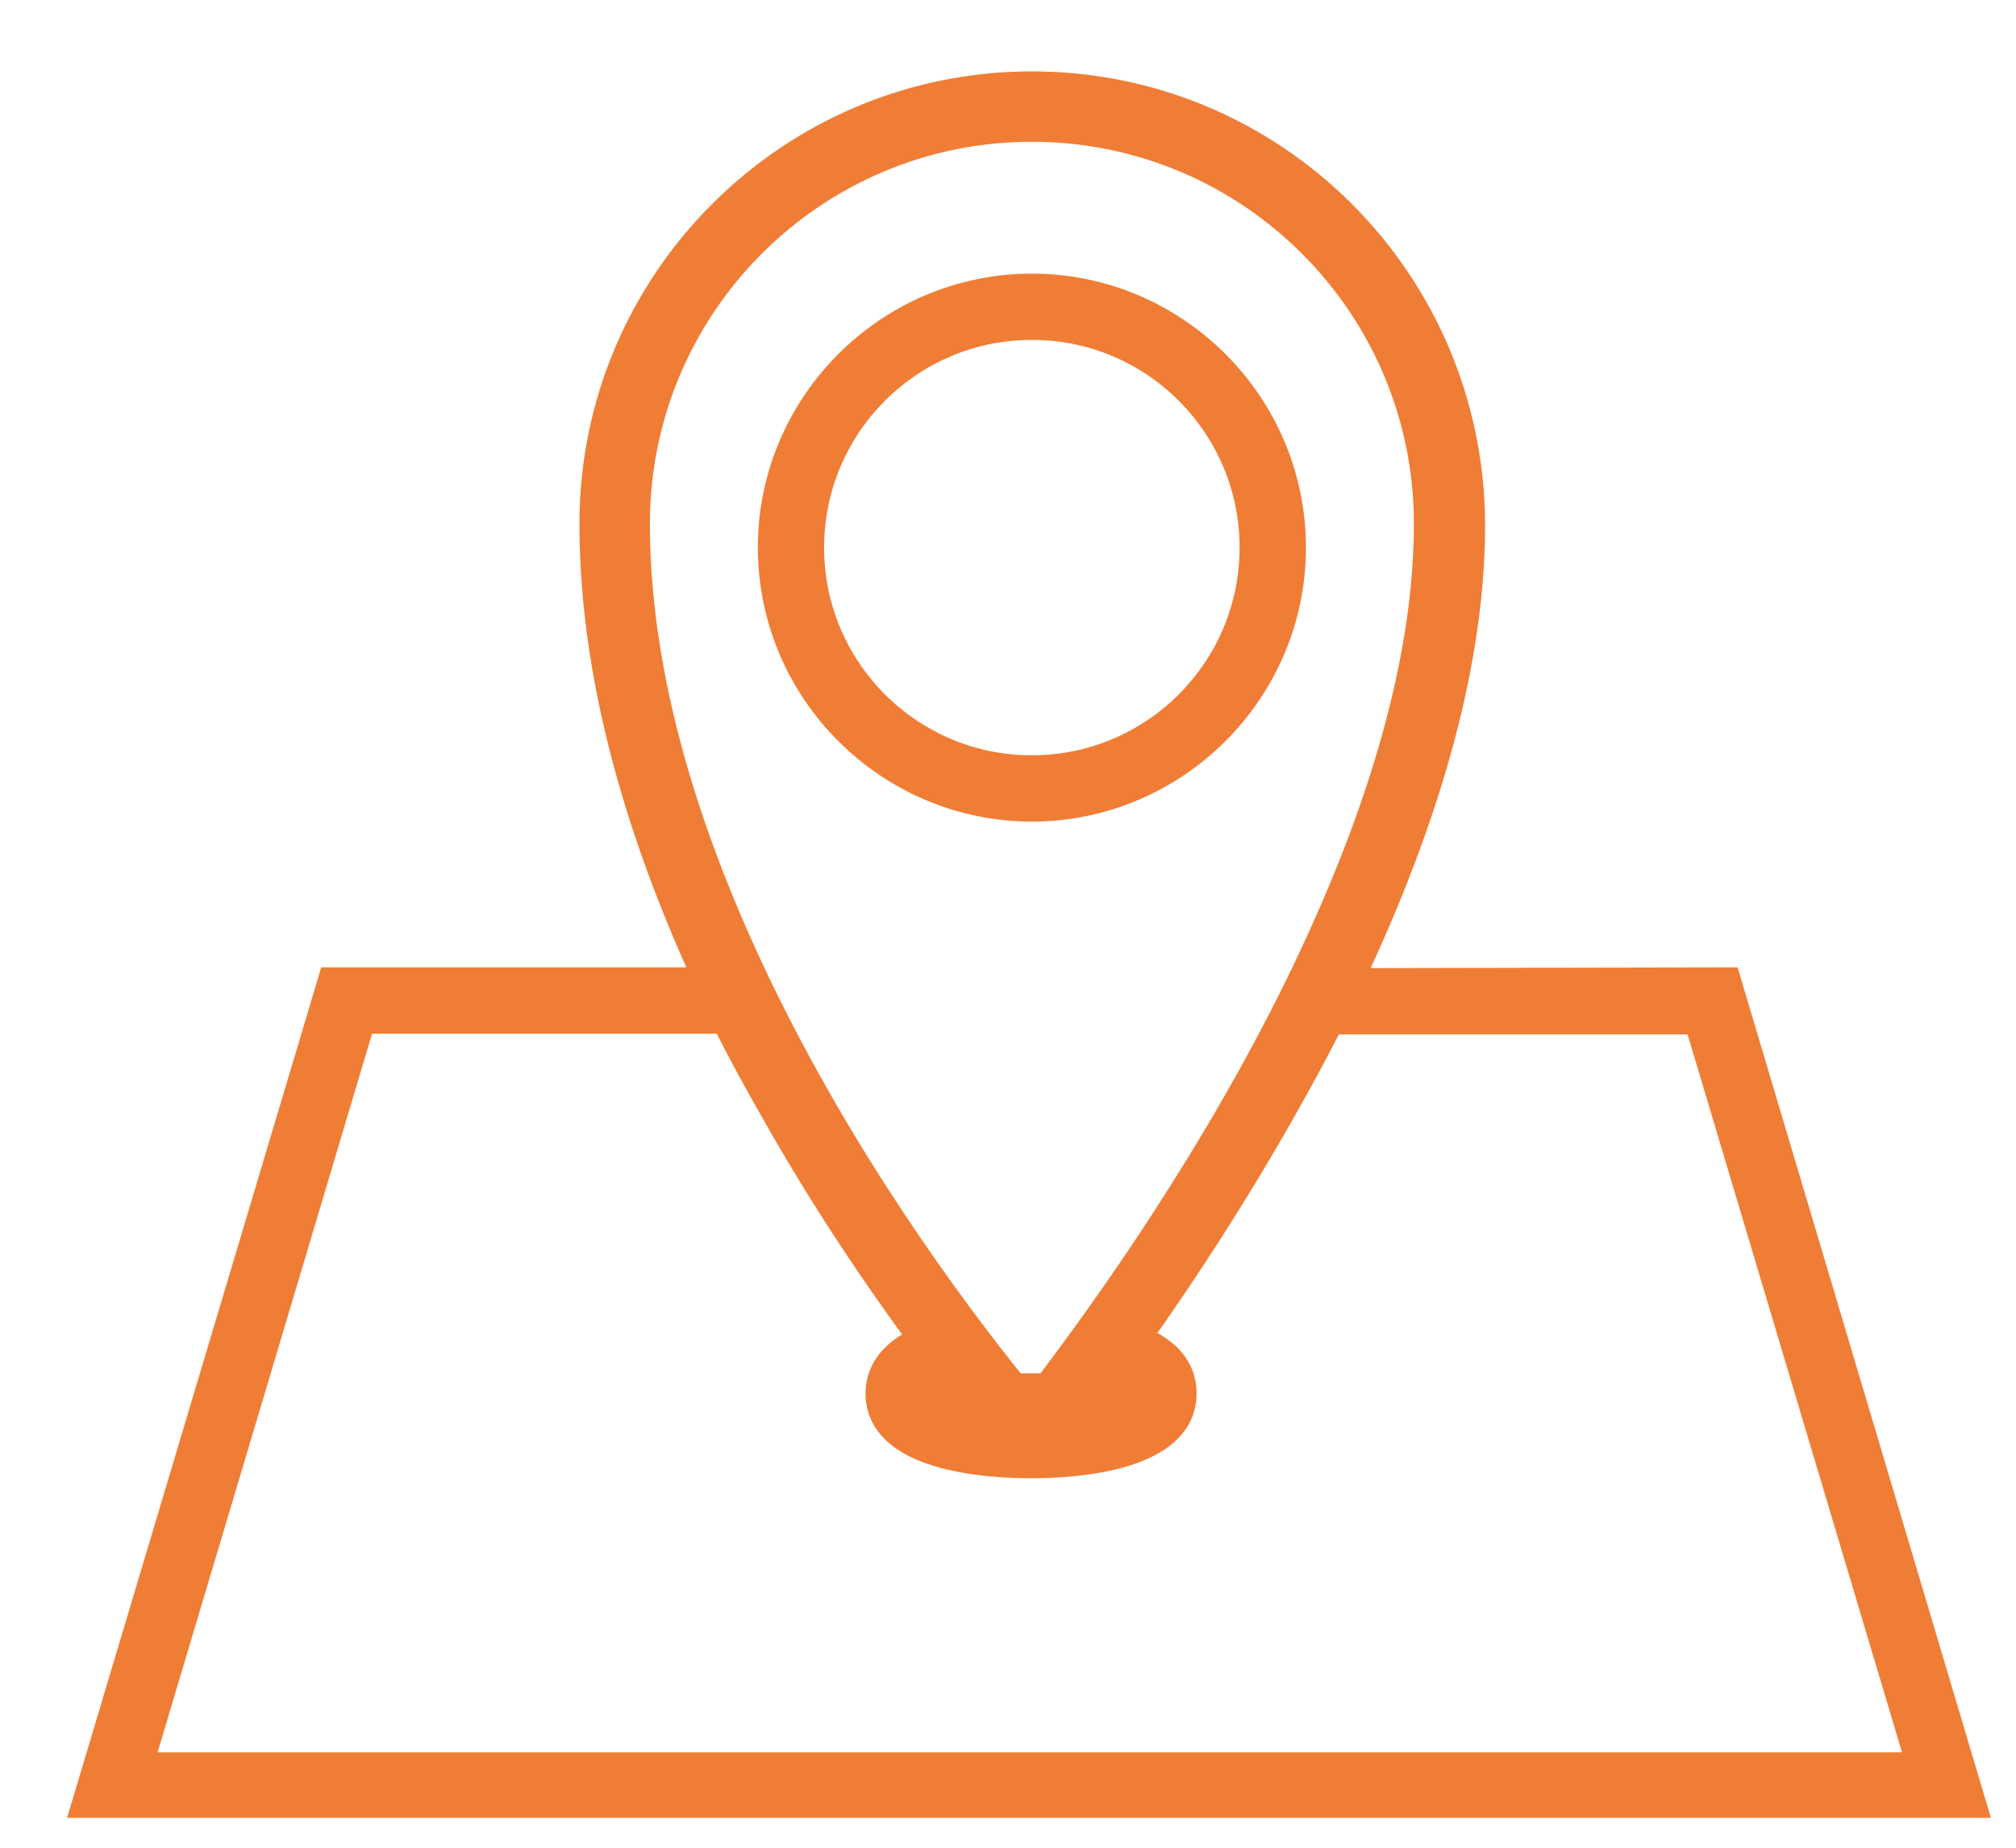 <svg width="24" height="22" viewBox="0 0 24 22" fill="none" xmlns="http://www.w3.org/2000/svg">
<path d="M12.284 1.538C14.878 1.538 16.982 3.642 16.982 6.236C16.982 7.811 16.463 9.661 15.446 11.736C14.447 13.772 13.204 15.524 12.461 16.502H12.284H12.079C11.306 15.543 10.034 13.811 9.035 11.736C8.076 9.74 7.587 7.89 7.587 6.236C7.587 3.642 9.691 1.538 12.284 1.538M12.284 9.632C13.997 9.632 15.397 8.232 15.397 6.52C15.397 4.807 13.997 3.408 12.284 3.408C10.572 3.408 9.172 4.807 9.172 6.52C9.172 8.232 10.572 9.632 12.284 9.632ZM4.318 12.157H8.624C9.407 13.713 10.327 15.034 11.002 15.925C10.572 16.101 10.454 16.365 10.454 16.59C10.454 17.363 11.727 17.451 12.275 17.451C12.823 17.451 14.095 17.363 14.095 16.59C14.095 16.355 13.978 16.091 13.518 15.915C14.173 15.024 15.074 13.693 15.847 12.166H20.202L22.844 21.014L1.675 21.014L4.318 12.157M12.284 1C9.397 1 7.048 3.349 7.048 6.236C7.048 8.223 7.704 10.219 8.546 11.971C9.661 14.291 11.11 16.18 11.834 17.06C11.971 17.051 12.128 17.041 12.284 17.041C12.431 17.041 12.578 17.05 12.715 17.06C13.41 16.17 14.819 14.242 15.935 11.981C16.825 10.17 17.53 8.144 17.53 6.246C17.52 3.339 15.171 1 12.284 1H12.284ZM12.284 9.143C10.836 9.143 9.661 7.968 9.661 6.52C9.661 5.071 10.836 3.897 12.284 3.897C13.733 3.897 14.907 5.071 14.907 6.52C14.907 7.968 13.733 9.143 12.284 9.143ZM20.574 11.668L15.553 11.678C14.555 13.713 13.547 15.847 12.921 16.639C13.469 16.688 11.589 16.688 12.128 16.639C11.482 15.847 9.916 13.742 8.918 11.668H3.936L1 21.494H23.5L20.574 11.668Z" fill="#F07D36"/>
<path d="M12.284 1.538C14.878 1.538 16.982 3.642 16.982 6.236C16.982 7.811 16.463 9.661 15.446 11.736C14.447 13.772 13.204 15.524 12.461 16.502H12.284H12.079C11.306 15.543 10.034 13.811 9.035 11.736C8.076 9.74 7.587 7.89 7.587 6.236C7.587 3.642 9.691 1.538 12.284 1.538M4.318 12.157H8.624C9.407 13.713 10.327 15.034 11.002 15.925C10.572 16.101 10.454 16.365 10.454 16.59C10.454 17.363 11.727 17.451 12.275 17.451C12.823 17.451 14.095 17.363 14.095 16.59C14.095 16.355 13.978 16.091 13.518 15.915C14.173 15.024 15.074 13.693 15.847 12.166H20.202L22.844 21.014L1.675 21.014L4.318 12.157M12.284 9.632C13.997 9.632 15.397 8.232 15.397 6.52C15.397 4.807 13.997 3.408 12.284 3.408C10.572 3.408 9.172 4.807 9.172 6.52C9.172 8.232 10.572 9.632 12.284 9.632ZM12.284 1C9.397 1 7.048 3.349 7.048 6.236C7.048 8.223 7.704 10.219 8.546 11.971C9.661 14.291 11.11 16.18 11.834 17.06C11.971 17.051 12.128 17.041 12.284 17.041C12.431 17.041 12.578 17.05 12.715 17.06C13.41 16.17 14.819 14.242 15.935 11.981C16.825 10.17 17.53 8.144 17.53 6.246C17.52 3.339 15.171 1 12.284 1H12.284ZM12.284 9.143C10.836 9.143 9.661 7.968 9.661 6.52C9.661 5.071 10.836 3.897 12.284 3.897C13.733 3.897 14.907 5.071 14.907 6.52C14.907 7.968 13.733 9.143 12.284 9.143ZM20.574 11.668L15.553 11.678C14.555 13.713 13.547 15.847 12.921 16.639C13.469 16.688 11.589 16.688 12.128 16.639C11.482 15.847 9.916 13.742 8.918 11.668H3.936L1 21.494H23.5L20.574 11.668Z" stroke="#F07D36" stroke-width="0.3"/>
</svg>
